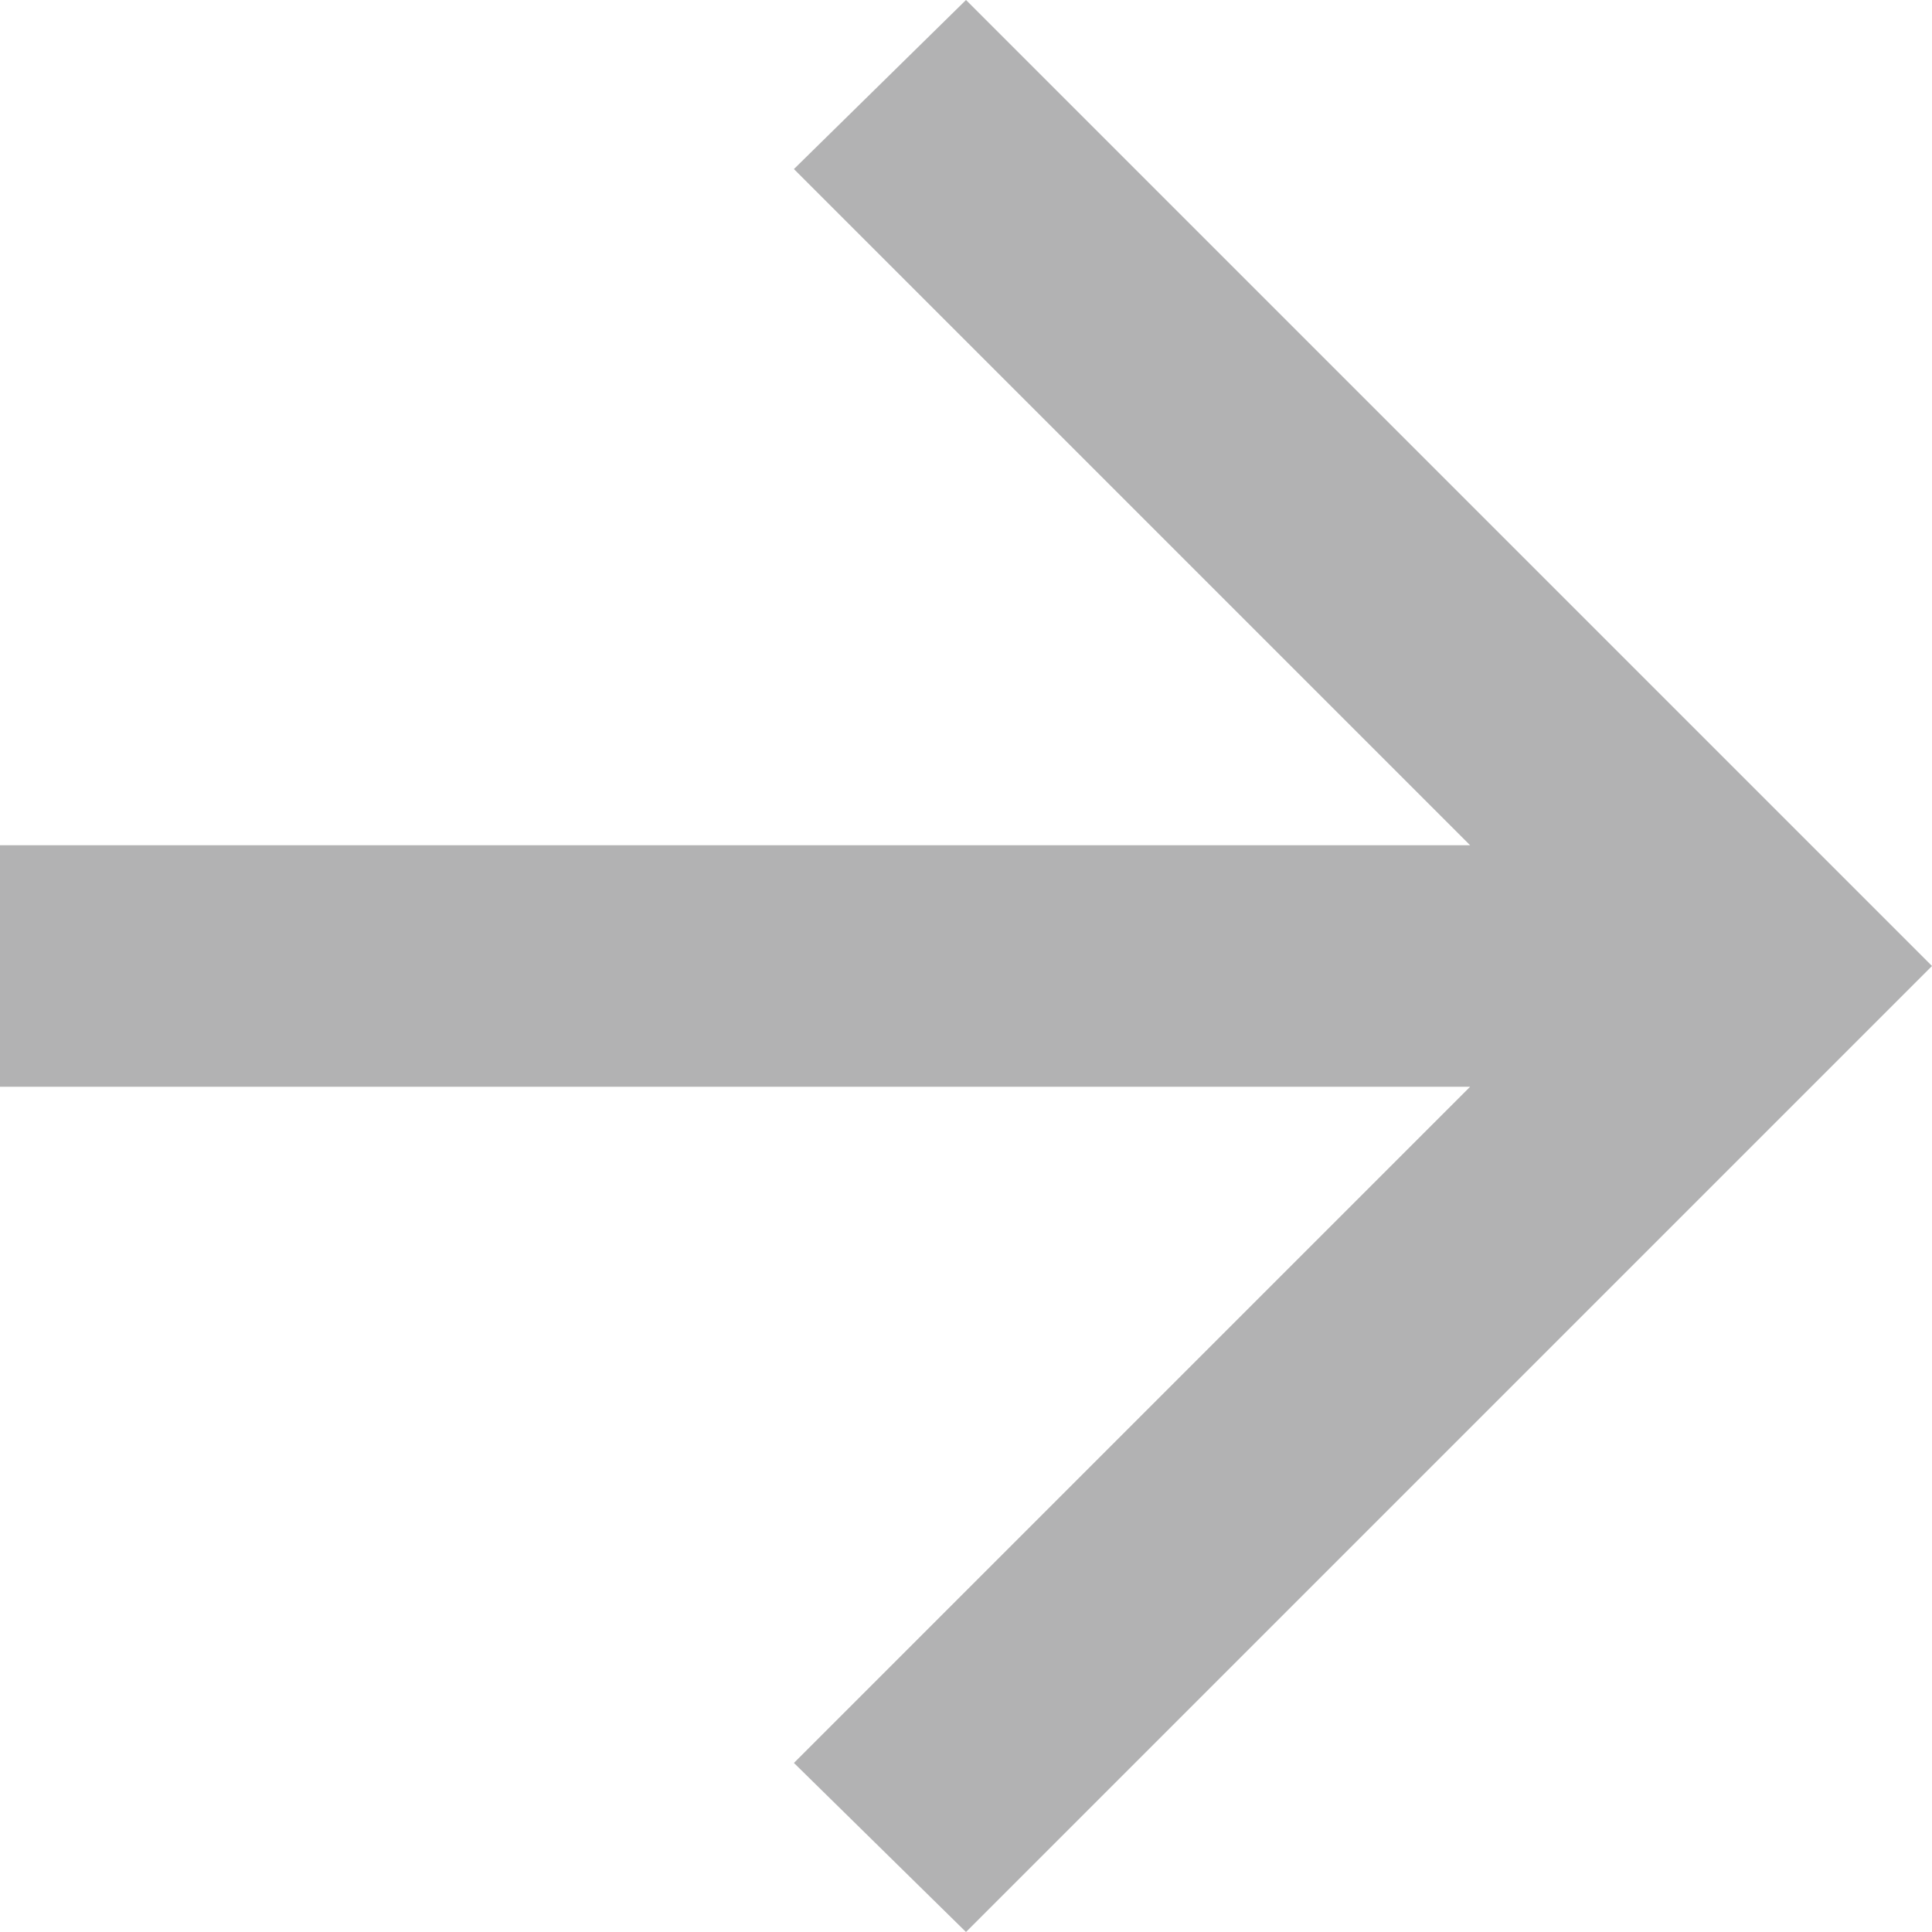 <svg width="16" height="16" viewBox="0 0 16 16" fill="none" xmlns="http://www.w3.org/2000/svg">
<path id="arrow_forward" opacity="0.4" d="M12.175 9H0V7H12.175L6.575 1.4L8 0L16 8L8 16L6.575 14.6L12.175 9Z" fill="#3F3F42"/>
</svg>
